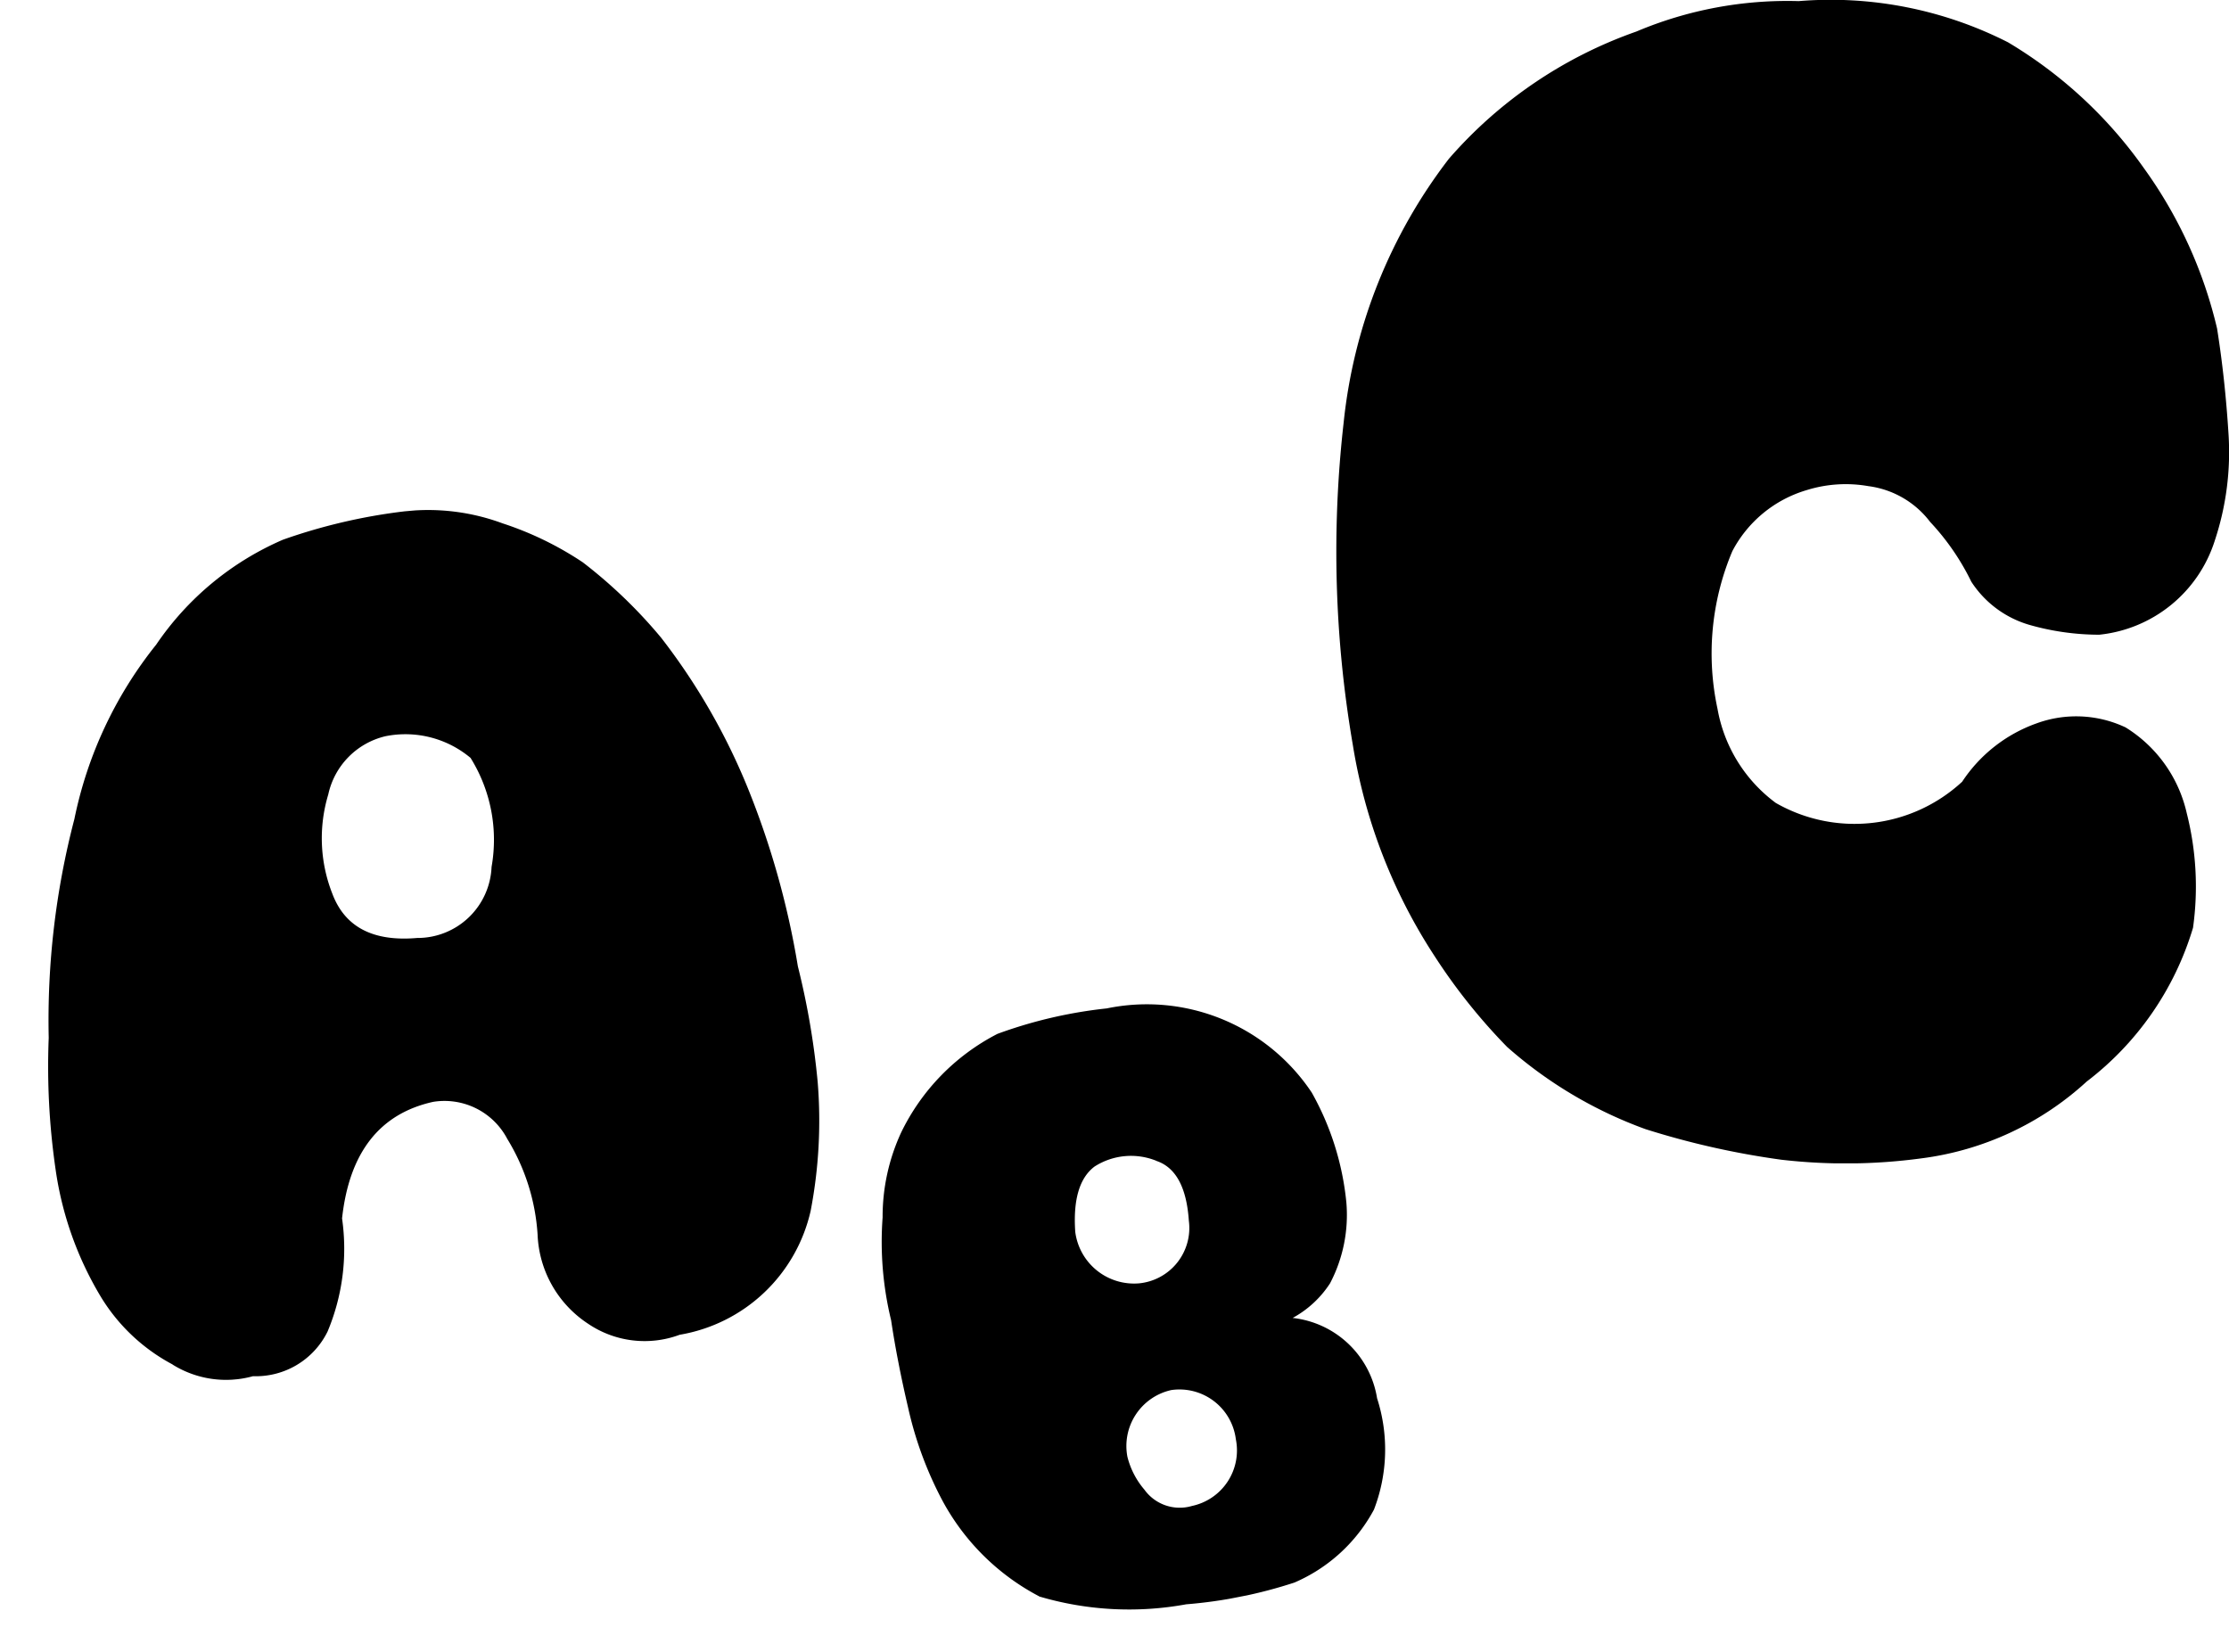 <svg xmlns="http://www.w3.org/2000/svg" xmlns:xlink="http://www.w3.org/1999/xlink" width="85.794" height="63.598" viewBox="0 0 85.794 63.598"><defs><clipPath id="a"><rect width="29.567" height="32.728" fill="none"/></clipPath><clipPath id="b"><rect width="18.148" height="23.274" fill="none"/></clipPath><clipPath id="c"><rect width="34.36" height="44.779" fill="none"/></clipPath></defs><g transform="translate(-367.001 -1007.975)"><g transform="matrix(0.996, -0.087, 0.087, 0.996, 367.001, 1029.018)"><g transform="translate(0 0)" clip-path="url(#a)"><path d="M3.881,31.946A7.148,7.148,0,0,1,1.292,28.98a13.081,13.081,0,0,1-1.246-4.9A27.546,27.546,0,0,1,.223,19a30.6,30.6,0,0,1,1.716-8.3A15.76,15.76,0,0,1,5.662,4.281a11.321,11.321,0,0,1,5.212-3.6A21.736,21.736,0,0,1,15.631,0,8.243,8.243,0,0,1,19.354.79,12.594,12.594,0,0,1,22.3,2.554a18.875,18.875,0,0,1,2.751,3.153,24.5,24.5,0,0,1,2.816,6.043,32.237,32.237,0,0,1,1.327,7.02,29.707,29.707,0,0,1,.372,4.5,18.365,18.365,0,0,1-.7,4.917,6.231,6.231,0,0,1-5.438,4.317,3.874,3.874,0,0,1-3.48-.732,4.305,4.305,0,0,1-1.635-3.585,8.02,8.02,0,0,0-.842-3.772,2.729,2.729,0,0,0-2.719-1.67q-3.14.413-3.884,4.167A8.232,8.232,0,0,1,9.934,31.2a3.076,3.076,0,0,1-3.01,1.464,3.891,3.891,0,0,1-3.043-.713M17.347,9.686A3.906,3.906,0,0,0,14.159,8.56a2.944,2.944,0,0,0-2.4,2.046,5.819,5.819,0,0,0-.178,3.81q.55,1.99,3.108,1.99a2.854,2.854,0,0,0,3.091-2.478,5.964,5.964,0,0,0-.437-4.242" transform="translate(0 0)"/></g></g><g transform="translate(399.308 1048.726) rotate(-11)"><g clip-path="url(#b)"><path d="M3.6,21.784A8.945,8.945,0,0,1,.651,17.467a14.2,14.2,0,0,1-.617-3.788q-.069-1.854,0-3.417A12.749,12.749,0,0,1,.468,6.316,7.715,7.715,0,0,1,1.793,3.243,8.369,8.369,0,0,1,6.156.224,17.635,17.635,0,0,1,10.473.065,7.626,7.626,0,0,1,17.6,4.753a10.768,10.768,0,0,1,.5,4.4,5.664,5.664,0,0,1-1.211,2.94,3.978,3.978,0,0,1-1.667,1.033,3.7,3.7,0,0,1,2.6,3.655,6.426,6.426,0,0,1-.936,4.185,6.3,6.3,0,0,1-3.54,2.172,18,18,0,0,1-4.248.027,12.189,12.189,0,0,1-5.5-1.377m7.629-15.6a2.6,2.6,0,0,0-2.376-.238q-.982.477-1.211,2.331a2.282,2.282,0,0,0,2.033,2.41,2.141,2.141,0,0,0,2.341-2q.24-1.92-.788-2.5m.959,11.1a2.188,2.188,0,0,0-2.079-2.331,2.206,2.206,0,0,0-2.147,2.2,3.1,3.1,0,0,0,.4,1.364,1.674,1.674,0,0,0,1.679.967,2.185,2.185,0,0,0,2.147-2.2" transform="translate(0 0)"/></g></g><g transform="translate(418.436 1007.975)"><g transform="translate(0 0)"><g clip-path="url(#c)"><path d="M25.846,1.624a17.123,17.123,0,0,1,5.236,4.847A17.284,17.284,0,0,1,33.9,12.646q.308,1.94.44,4.056a10.8,10.8,0,0,1-.528,4.107,5.227,5.227,0,0,1-4.444,3.623,9.818,9.818,0,0,1-2.706-.383,3.99,3.99,0,0,1-2.222-1.658,9.314,9.314,0,0,0-1.584-2.3,3.553,3.553,0,0,0-2.376-1.378,5.041,5.041,0,0,0-2.376.153,4.745,4.745,0,0,0-2.86,2.347,10.113,10.113,0,0,0-.572,6.072,5.746,5.746,0,0,0,2.244,3.623,6.1,6.1,0,0,0,7.172-.817,5.733,5.733,0,0,1,2.86-2.245A4.447,4.447,0,0,1,30.378,28,5.233,5.233,0,0,1,32.732,31.3a11.469,11.469,0,0,1,.242,4.413,11.631,11.631,0,0,1-4.092,5.919,11.583,11.583,0,0,1-6.38,2.959,21.665,21.665,0,0,1-5.368.051A31.431,31.431,0,0,1,11.9,43.464,16.558,16.558,0,0,1,6.574,40.3,22.292,22.292,0,0,1,3.8,36.831,20.9,20.9,0,0,1,.634,28.667a43.9,43.9,0,0,1-.352-12.4A20.031,20.031,0,0,1,4.33,6.115a17.042,17.042,0,0,1,7.216-4.9A14.933,14.933,0,0,1,17.794.043a15.056,15.056,0,0,1,8.052,1.582" transform="translate(0 0)"/></g></g></g></g></svg>